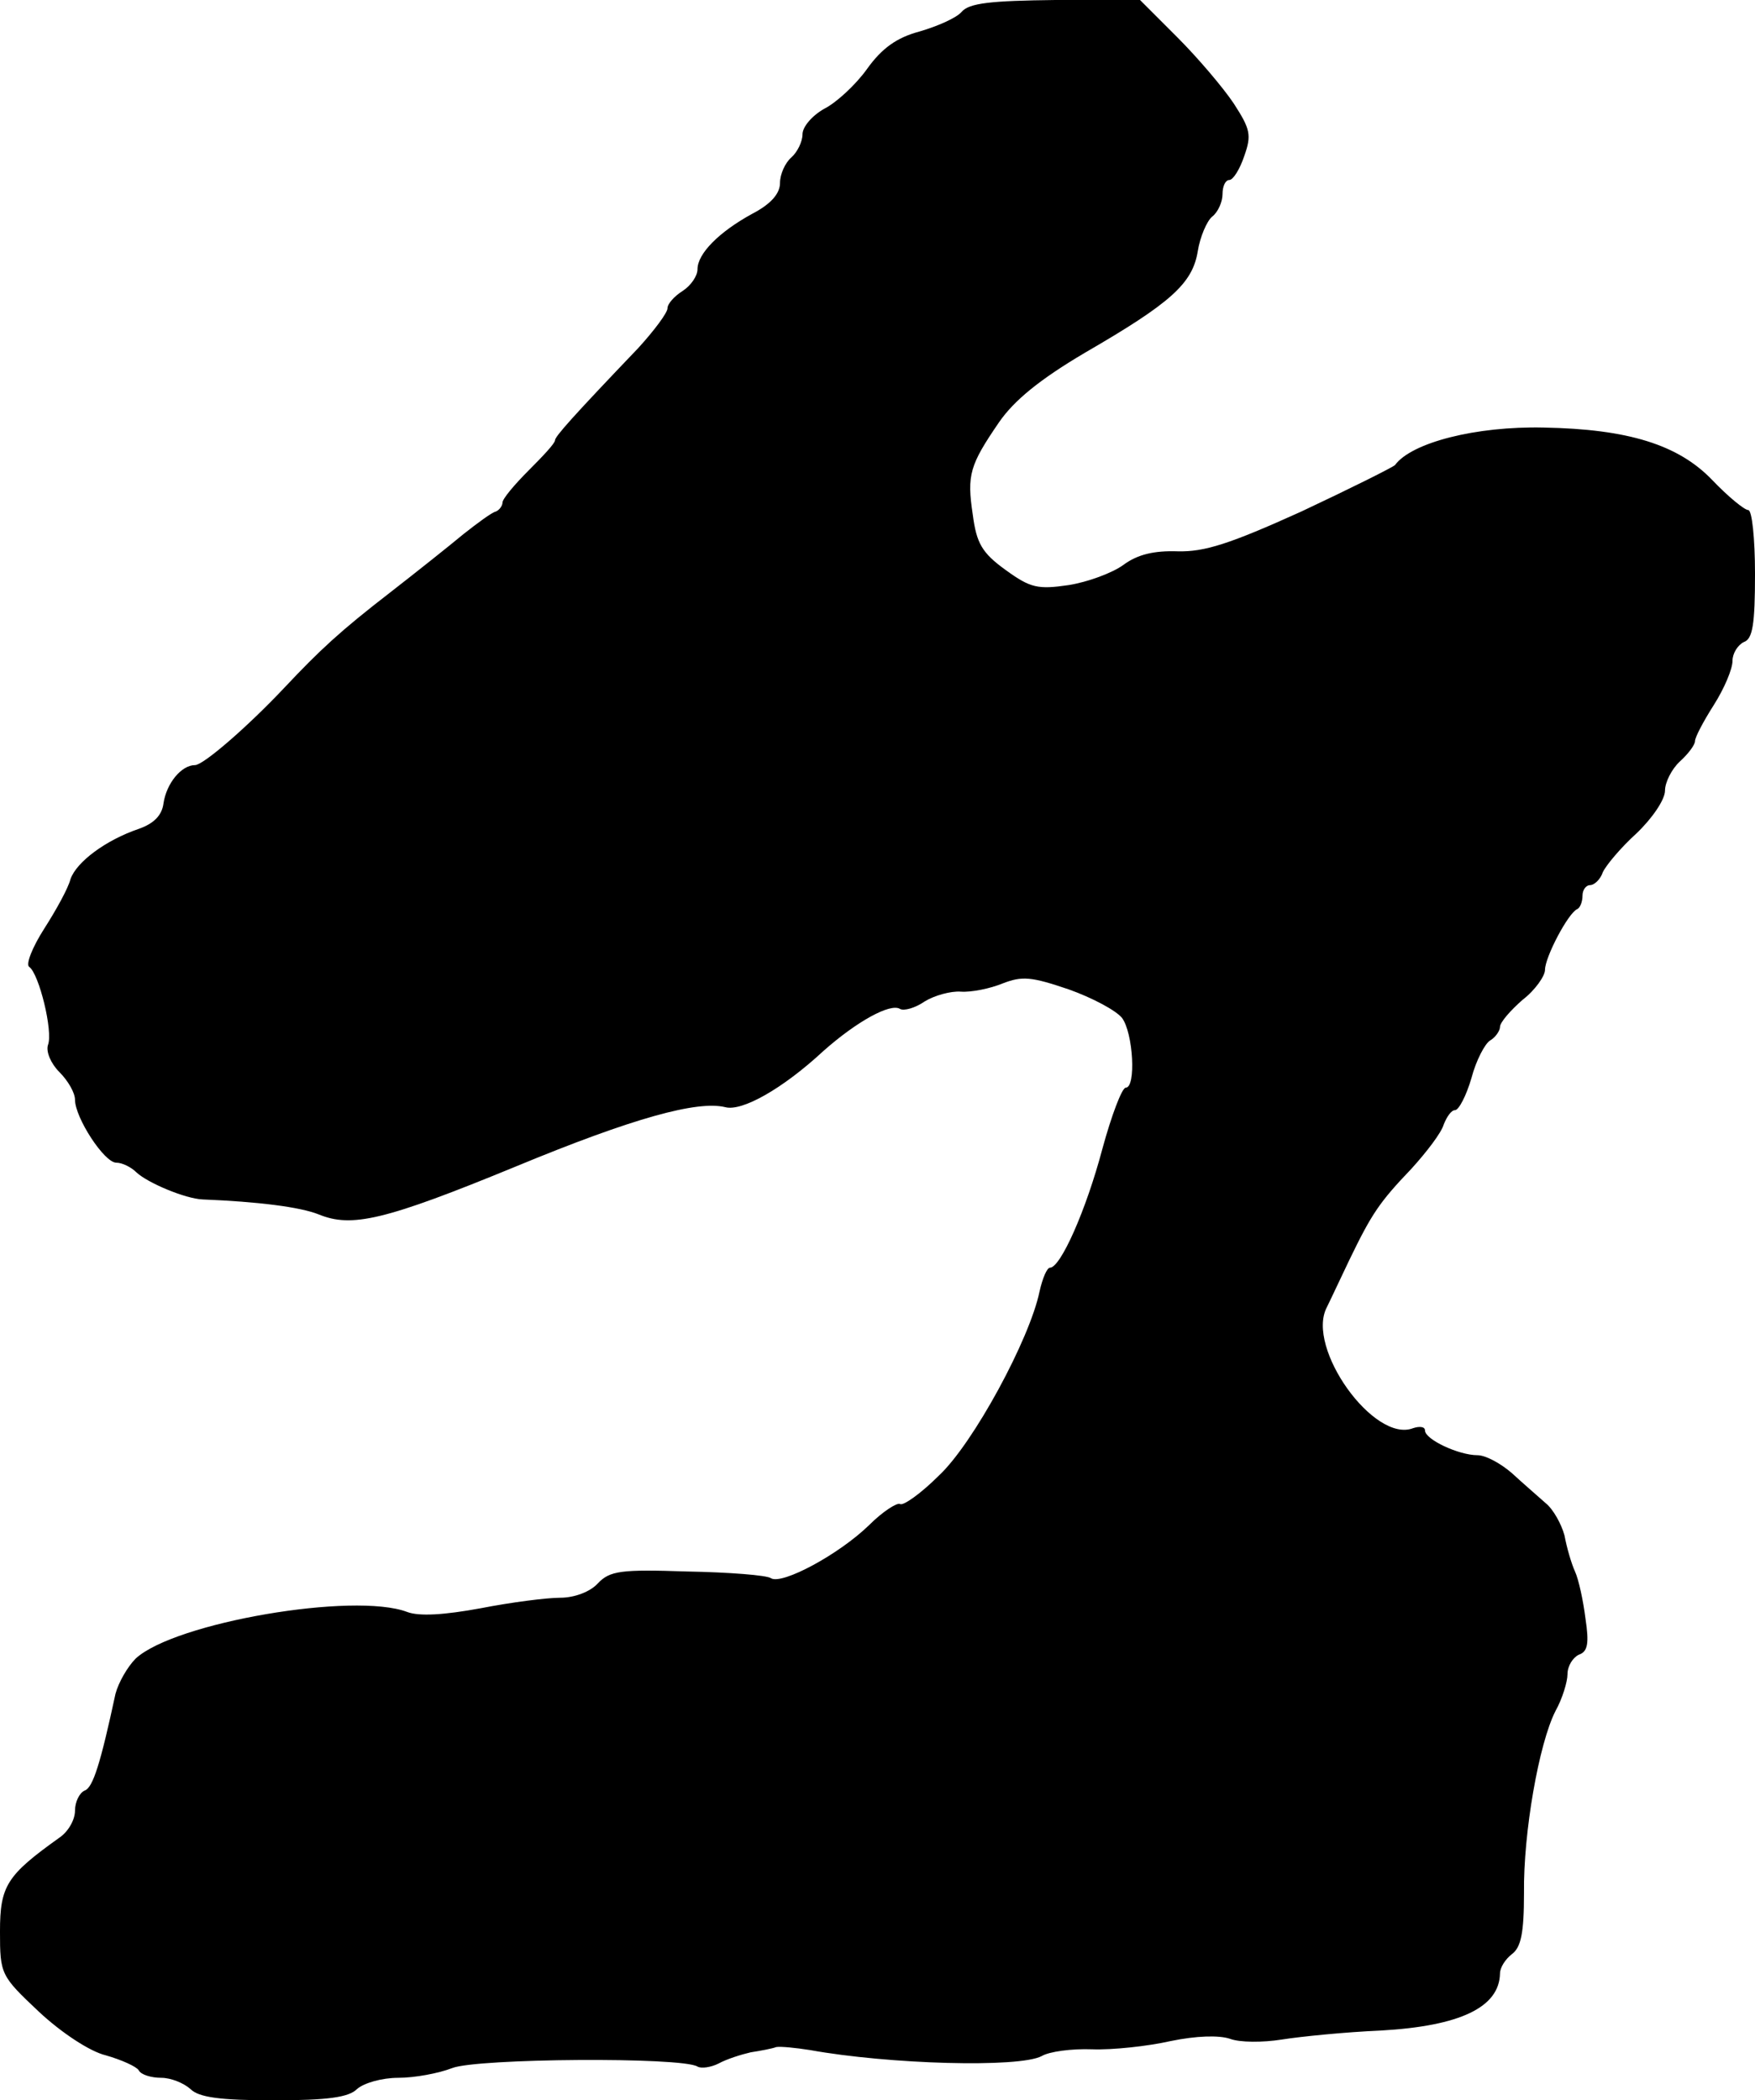 <?xml version="1.0" standalone="no"?>
<!DOCTYPE svg PUBLIC "-//W3C//DTD SVG 20010904//EN"
 "http://www.w3.org/TR/2001/REC-SVG-20010904/DTD/svg10.dtd">
<svg version="1.0" xmlns="http://www.w3.org/2000/svg"
 width="234pt" height="280pt" viewBox="0 0 234 280"
 preserveAspectRatio="xMidYMid meet">
<g transform="translate(0,280) scale(0.1,-0.1)"
fill="#000000" stroke="none">
<path d="M1282 2784 c-7 -8 -32 -19 -56 -26 -30 -8 -50 -22 -70 -50 -15 -21
-41 -45 -57 -53 -16 -9 -29 -24 -29 -34 0 -10 -7 -24 -15 -31 -8 -7 -15 -22
-15 -34 0 -14 -12 -28 -37 -41 -44 -24 -73 -53 -73 -74 0 -9 -9 -22 -20 -29
-11 -7 -20 -17 -20 -23 0 -6 -18 -30 -39 -53 -87 -91 -111 -118 -111 -123 0
-4 -16 -21 -35 -40 -19 -19 -35 -38 -35 -43 0 -4 -4 -10 -9 -12 -5 -1 -24 -15
-43 -30 -18 -15 -62 -50 -98 -78 -66 -51 -93 -76 -141 -127 -50 -53 -108 -103
-119 -103 -18 0 -38 -24 -42 -51 -2 -16 -13 -27 -33 -34 -44 -15 -83 -44 -91
-67 -3 -12 -19 -41 -35 -66 -16 -25 -25 -48 -20 -51 13 -9 32 -86 25 -104 -3
-9 4 -25 15 -36 12 -12 21 -28 21 -37 0 -24 39 -84 55 -84 8 0 20 -6 27 -13
15 -14 65 -35 88 -36 74 -3 130 -10 155 -20 44 -18 88 -8 263 64 157 65 242
88 279 79 22 -6 76 24 131 75 44 39 89 64 102 56 5 -3 20 1 33 10 13 8 35 14
48 13 14 -1 39 4 56 11 26 10 38 9 88 -8 31 -11 63 -28 71 -38 15 -20 19 -93
5 -93 -5 0 -19 -37 -31 -81 -22 -83 -56 -159 -70 -159 -4 0 -10 -14 -14 -32
-13 -63 -88 -202 -134 -245 -24 -24 -48 -41 -52 -38 -4 2 -23 -10 -41 -28 -40
-39 -116 -80 -131 -71 -5 4 -56 8 -112 9 -88 3 -103 1 -119 -16 -10 -11 -31
-19 -50 -19 -18 0 -65 -6 -106 -14 -49 -9 -82 -11 -98 -5 -71 27 -310 -14
-362 -62 -11 -11 -23 -32 -27 -47 -20 -93 -30 -125 -41 -129 -7 -3 -13 -15
-13 -27 0 -12 -9 -28 -21 -36 -70 -50 -79 -64 -79 -125 0 -57 1 -59 52 -107
30 -28 68 -53 89 -58 21 -6 41 -15 44 -20 3 -6 17 -10 30 -10 13 0 30 -7 39
-15 11 -11 39 -15 111 -15 72 0 100 4 111 15 9 8 33 15 55 15 22 0 54 6 72 13
33 13 306 15 327 2 5 -3 18 -1 28 4 11 6 30 12 43 15 13 2 29 5 34 7 6 1 26
-1 45 -4 105 -19 279 -24 309 -8 10 6 40 10 67 9 27 -1 74 4 105 11 34 7 64 8
79 3 13 -5 44 -5 69 -1 25 4 85 10 132 12 106 6 158 31 159 76 0 8 7 19 16 26
12 9 16 28 16 81 -1 81 20 200 42 243 9 16 16 39 16 49 0 11 7 22 15 26 12 4
14 15 9 48 -3 24 -9 52 -14 63 -5 11 -11 32 -14 48 -4 15 -15 35 -25 43 -10 9
-31 27 -45 40 -15 13 -35 24 -46 24 -25 0 -70 21 -70 33 0 5 -7 6 -16 3 -52
-20 -143 107 -115 161 5 10 18 38 30 63 30 62 40 77 83 122 20 22 40 48 43 59
4 10 10 19 15 19 5 0 15 19 22 43 6 23 18 46 25 50 7 4 13 13 13 18 0 6 14 22
30 36 17 13 30 32 30 40 0 17 31 76 43 81 4 2 7 10 7 18 0 8 5 14 10 14 6 0
14 8 17 17 4 9 24 33 45 52 21 20 38 45 38 57 0 11 9 29 20 39 11 10 20 22 20
27 0 5 11 26 25 48 14 22 25 48 25 59 0 10 7 21 15 25 12 4 15 24 15 91 0 47
-4 85 -9 85 -5 0 -27 18 -48 40 -45 47 -112 68 -225 70 -90 2 -176 -20 -198
-50 -3 -3 -59 -31 -125 -62 -95 -43 -129 -54 -165 -53 -31 1 -53 -4 -72 -18
-15 -11 -48 -23 -73 -27 -41 -6 -51 -4 -84 20 -32 23 -39 36 -44 74 -8 53 -4
66 35 123 20 29 54 57 115 93 114 66 143 92 150 135 3 19 12 40 19 46 8 6 14
20 14 30 0 11 4 19 9 19 5 0 14 14 20 32 10 28 8 36 -14 70 -14 21 -48 61 -75
88 l-50 50 -112 0 c-87 -1 -116 -4 -126 -16z"/>
</g>
</svg>
